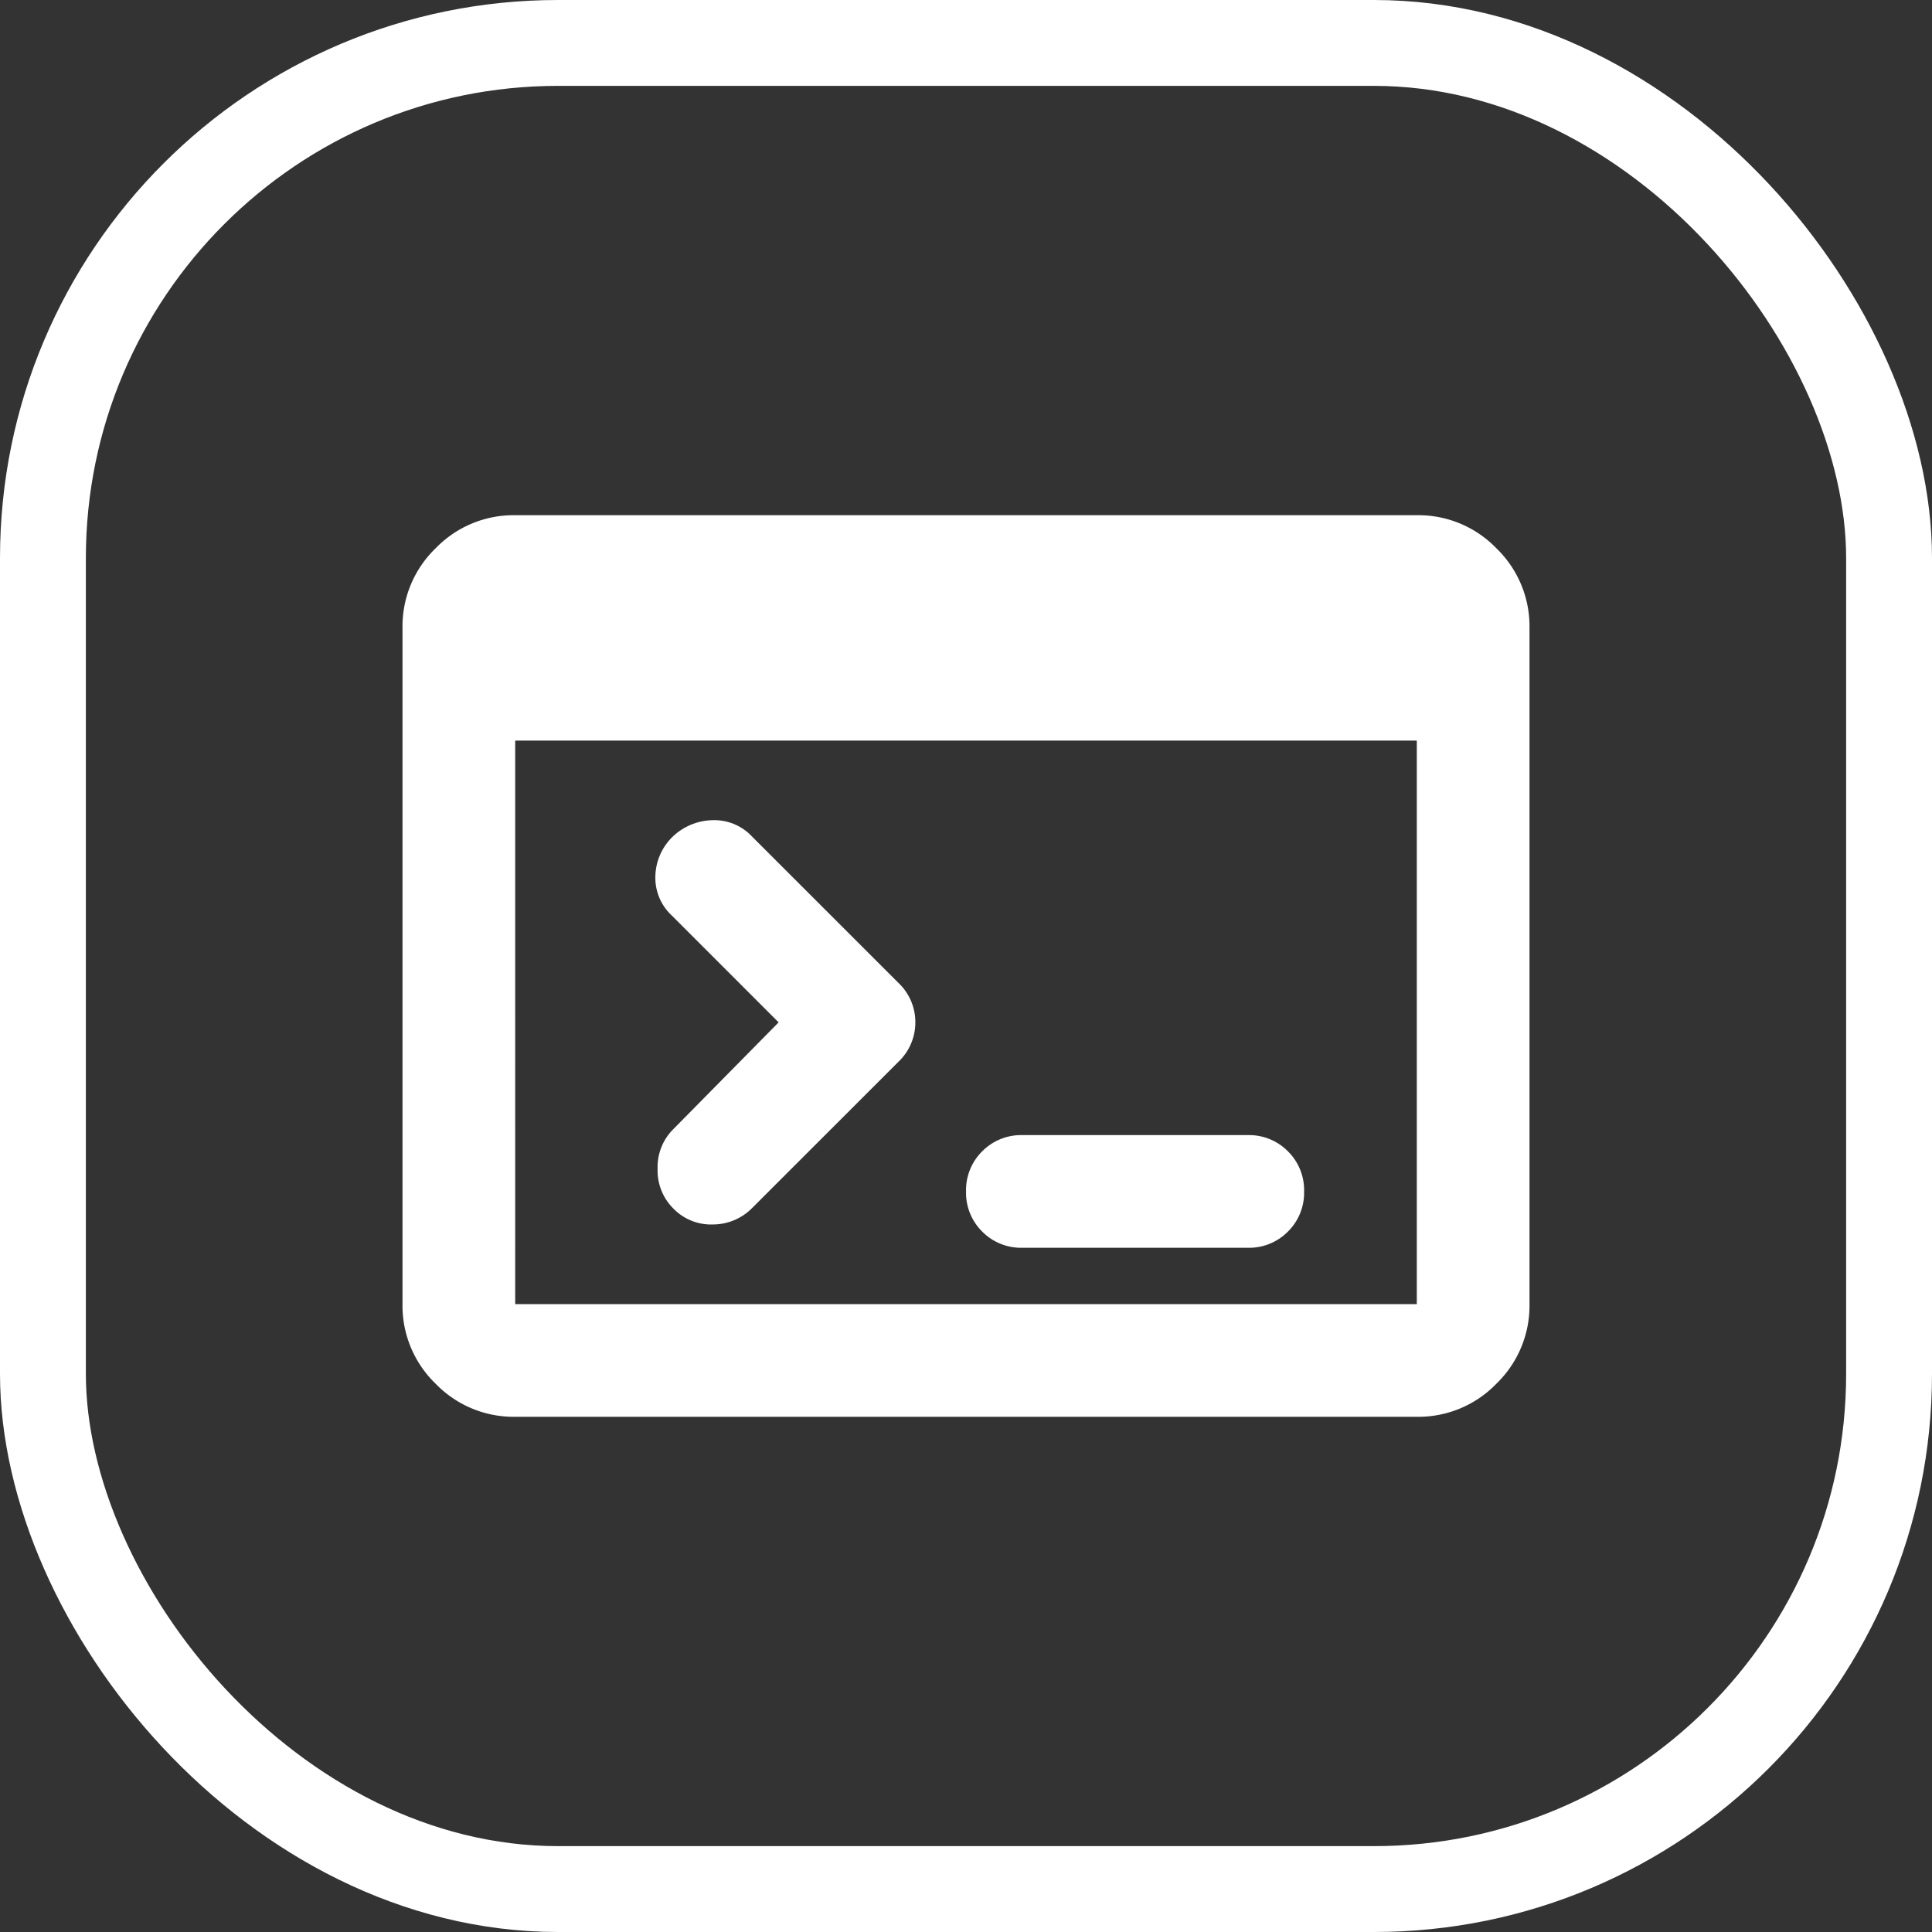 <svg xmlns="http://www.w3.org/2000/svg" width="45" height="45" viewBox="0 0 45 45">
  <rect x="0" y="0" width="45" height="45" fill="#333333" stroke="none"/>
  <g id="Сгруппировать_3311" data-name="Сгруппировать 3311" transform="translate(-1225 -3644)">
    <g id="Прямоугольник_259" data-name="Прямоугольник 259" transform="translate(1225 3644)" fill="none" stroke="#fff" stroke-width="2">
      <rect width="45" height="45" rx="13" stroke="none"/>
      <rect x="1" y="1" width="43" height="43" rx="12" fill="none"/>
    </g>
    <path id="terminal_FILL0_wght400_GRAD0_opsz24" d="M82.625-779a2.528,2.528,0,0,1-1.854-.771A2.528,2.528,0,0,1,80-781.625v-15.75a2.528,2.528,0,0,1,.771-1.854A2.528,2.528,0,0,1,82.625-800h21a2.528,2.528,0,0,1,1.854.771,2.528,2.528,0,0,1,.771,1.854v15.75a2.528,2.528,0,0,1-.771,1.854,2.528,2.528,0,0,1-1.854.771Zm0-2.625h21V-794.75h-21Zm6.136-6.562-2.494-2.494a1.2,1.2,0,0,1-.377-.919,1.321,1.321,0,0,1,.41-.919,1.384,1.384,0,0,1,.919-.377,1.2,1.2,0,0,1,.919.377l3.413,3.412a1.259,1.259,0,0,1,.394.919,1.259,1.259,0,0,1-.394.919l-3.413,3.412a1.283,1.283,0,0,1-.9.377,1.222,1.222,0,0,1-.935-.377,1.244,1.244,0,0,1-.361-.919,1.244,1.244,0,0,1,.361-.919Zm5.677,5.25a1.27,1.27,0,0,1-.935-.377,1.27,1.27,0,0,1-.377-.935,1.27,1.27,0,0,1,.377-.935,1.27,1.27,0,0,1,.935-.377h5.25a1.27,1.27,0,0,1,.935.377,1.27,1.27,0,0,1,.377.935,1.27,1.27,0,0,1-.377.935,1.27,1.27,0,0,1-.935.377Z" transform="translate(1154.375 4456)" fill="#fff"/>
  </g>
</svg>
